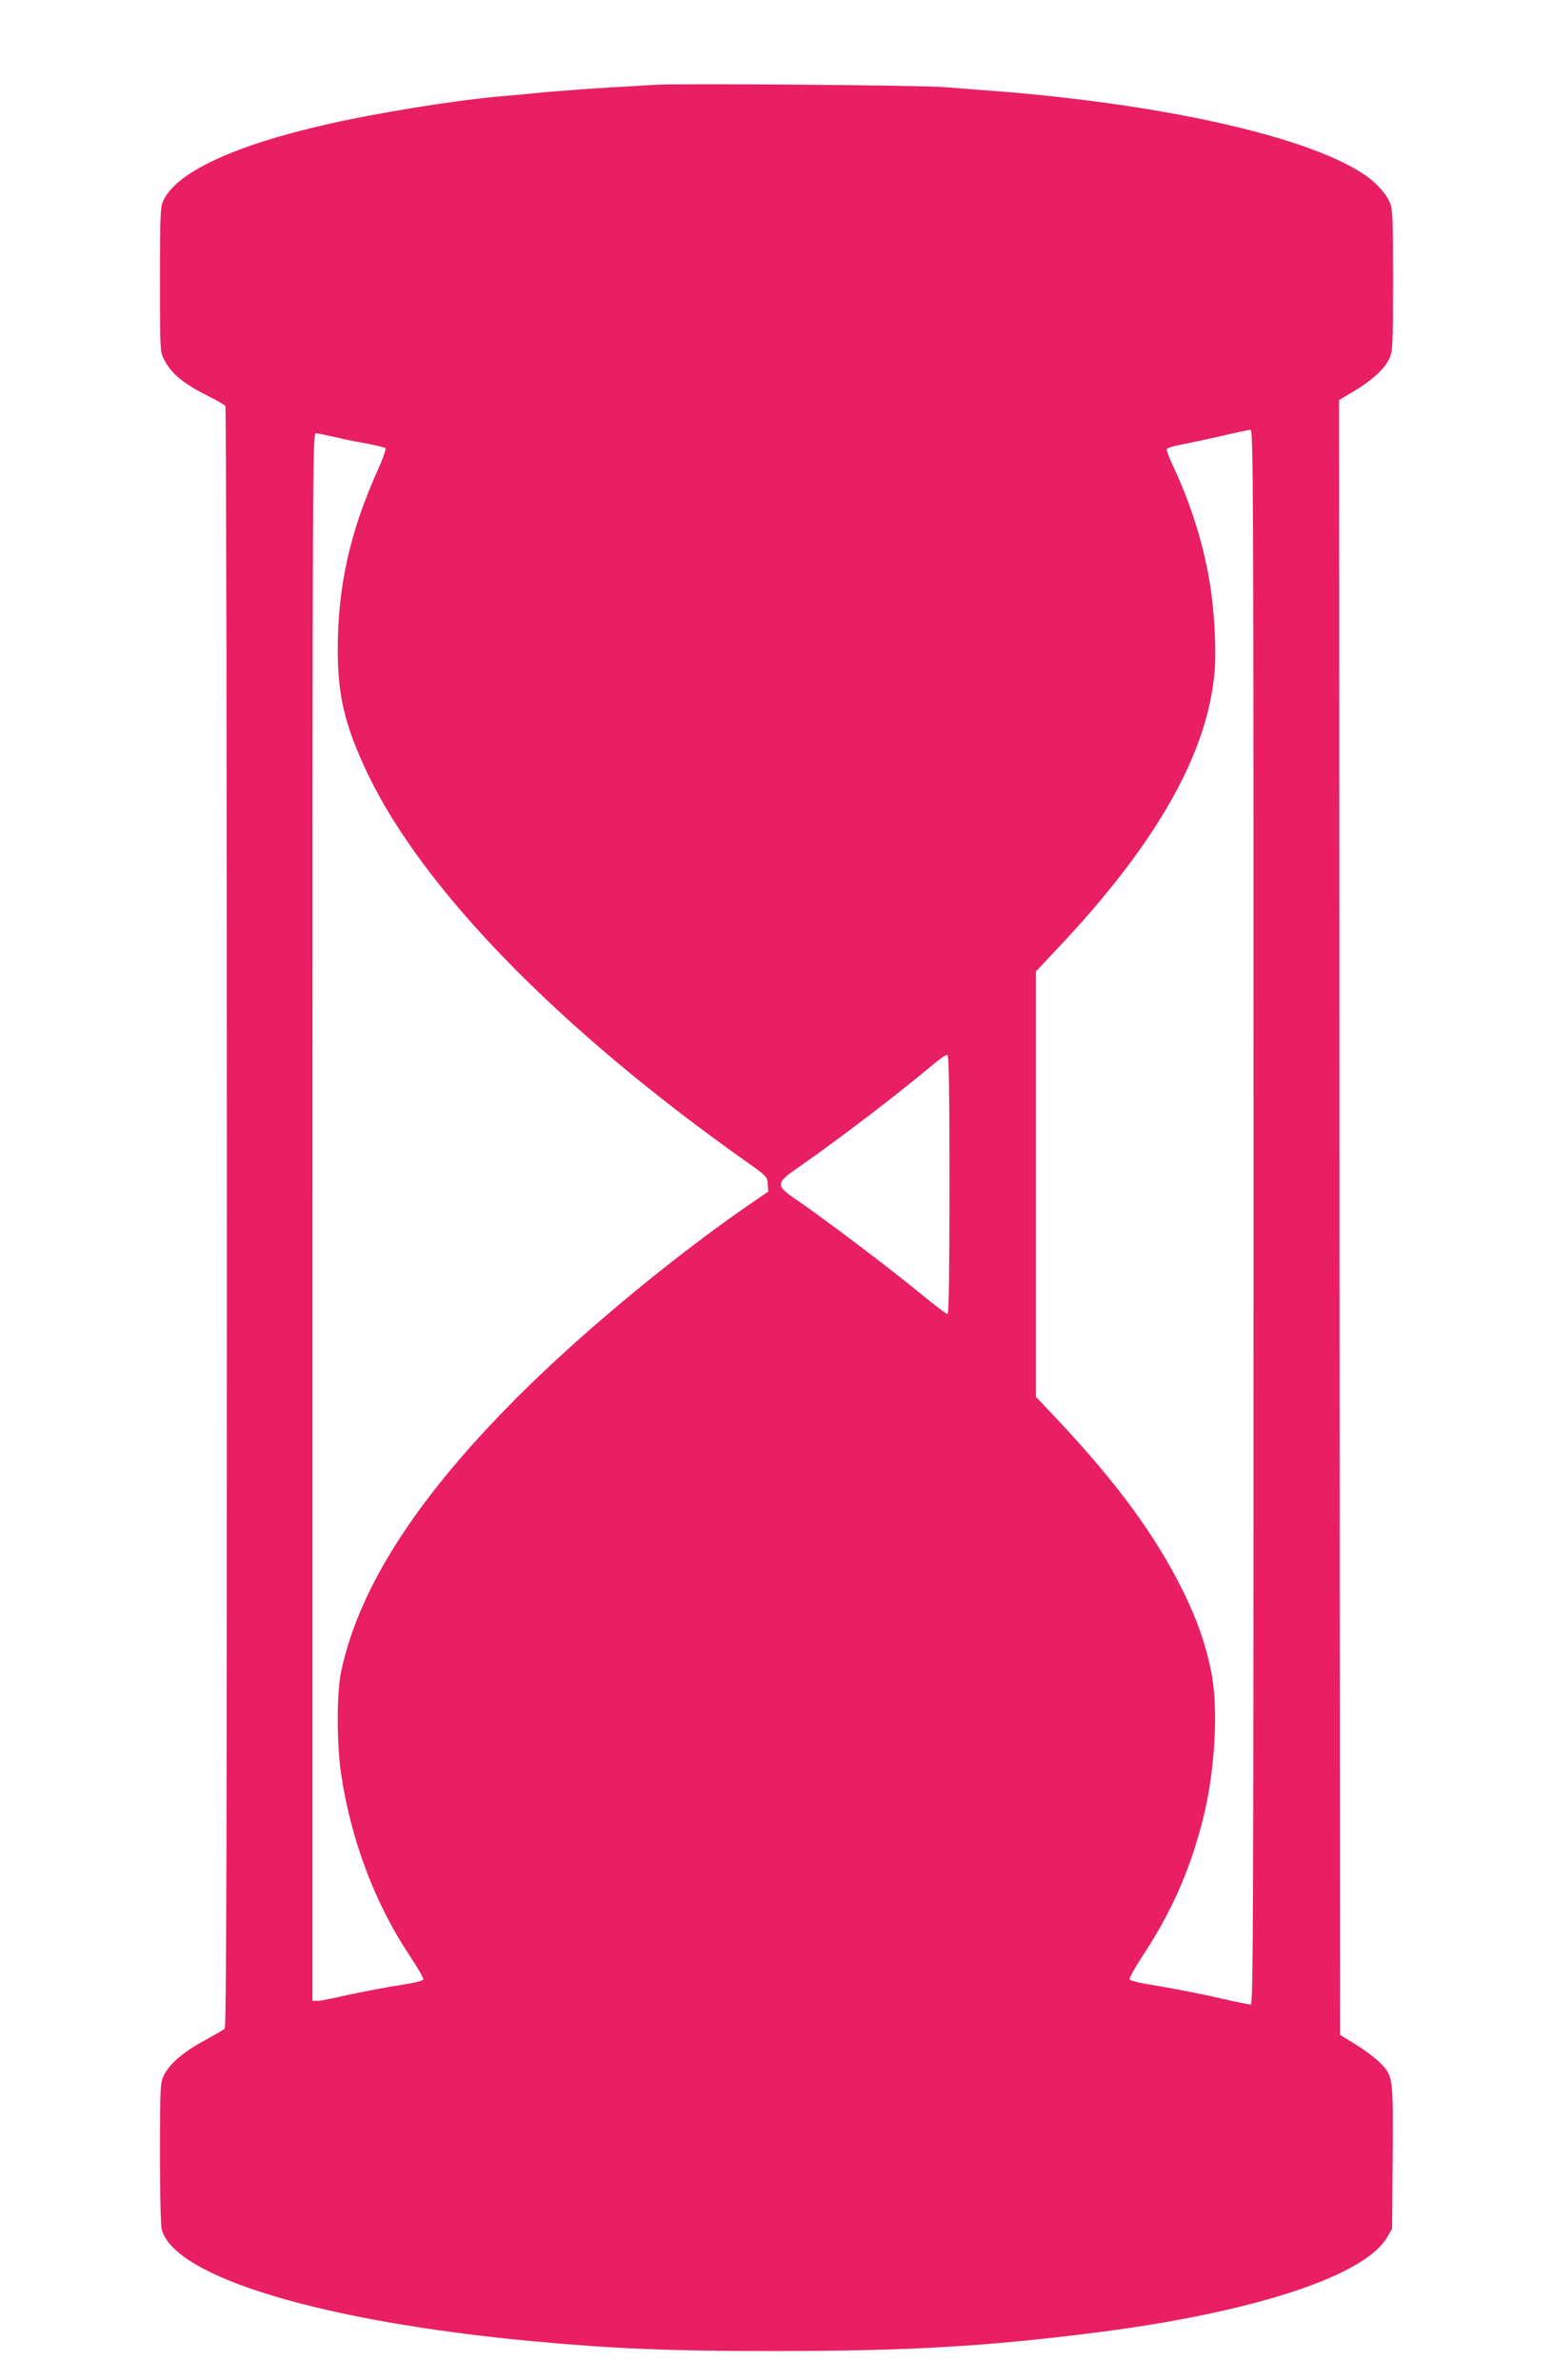 <?xml version="1.0" standalone="no"?>
<!DOCTYPE svg PUBLIC "-//W3C//DTD SVG 20010904//EN"
 "http://www.w3.org/TR/2001/REC-SVG-20010904/DTD/svg10.dtd">
<svg version="1.0" xmlns="http://www.w3.org/2000/svg"
 width="835pt" height="1280pt" viewBox="0 0 835 1280"
 preserveAspectRatio="xMidYMid meet">
<g transform="translate(0,1280) scale(0.1,-0.1)"
fill="#e91e63" stroke="none">
<path d="M3525 12344 c-27 -2 -135 -8 -240 -14 -104 -6 -264 -18 -355 -26 -91
-9 -208 -20 -260 -24 -240 -22 -645 -88 -905 -147 -513 -116 -825 -263 -890
-419 -13 -30 -15 -99 -15 -421 0 -361 1 -386 20 -422 41 -82 105 -134 251
-207 41 -20 77 -42 81 -48 4 -6 8 -1969 8 -4363 0 -3469 -3 -4354 -12 -4363
-7 -6 -59 -36 -115 -67 -112 -61 -186 -126 -214 -188 -17 -36 -19 -74 -19
-415 0 -217 4 -390 10 -411 71 -255 861 -493 1990 -599 444 -41 749 -54 1315
-53 703 0 1122 24 1715 99 840 106 1445 303 1567 511 l28 48 3 385 c3 435 3
436 -71 510 -23 23 -80 66 -127 95 l-85 52 -3 4396 -2 4396 81 48 c97 58 164
120 190 176 17 39 19 70 19 422 0 347 -2 383 -19 420 -20 44 -68 98 -121 136
-289 207 -1067 386 -1995 459 -71 5 -193 15 -270 21 -127 11 -1435 21 -1560
13z m3215 -6089 c0 -3798 -2 -4235 -15 -4235 -9 0 -73 13 -143 29 -127 30
-279 59 -426 83 -43 7 -80 18 -83 24 -2 6 28 60 66 119 157 237 257 462 327
735 68 265 87 610 45 807 -32 152 -74 271 -151 428 -147 297 -351 576 -671
917 l-119 126 0 1144 0 1144 124 132 c523 556 795 1034 836 1472 11 121 0 333
-26 490 -35 208 -101 418 -190 609 -25 52 -43 100 -40 106 2 6 37 17 77 24 41
8 137 28 214 46 77 18 148 33 158 34 16 1 17 -207 17 -4234z m-4945 4196 c44
-11 123 -27 175 -36 52 -10 99 -21 103 -25 4 -3 -14 -56 -41 -116 -151 -336
-216 -627 -216 -969 0 -248 39 -408 158 -660 297 -625 1026 -1374 2030 -2086
118 -83 121 -86 124 -126 l3 -41 -98 -67 c-395 -272 -854 -650 -1190 -978
-580 -567 -910 -1069 -1009 -1537 -24 -114 -24 -388 0 -550 53 -356 183 -699
370 -979 42 -63 75 -120 72 -126 -2 -6 -41 -17 -87 -24 -117 -18 -279 -49
-376 -72 -45 -10 -94 -19 -108 -19 l-25 0 0 4215 c0 4008 1 4215 18 4215 9 0
53 -9 97 -19z m3310 -4021 c0 -454 -3 -694 -10 -696 -5 -2 -73 49 -150 113
-155 128 -522 405 -657 497 -121 82 -121 92 10 182 218 152 519 382 721 551
35 30 68 52 75 50 8 -3 11 -187 11 -697z"/>
</g>
</svg>

